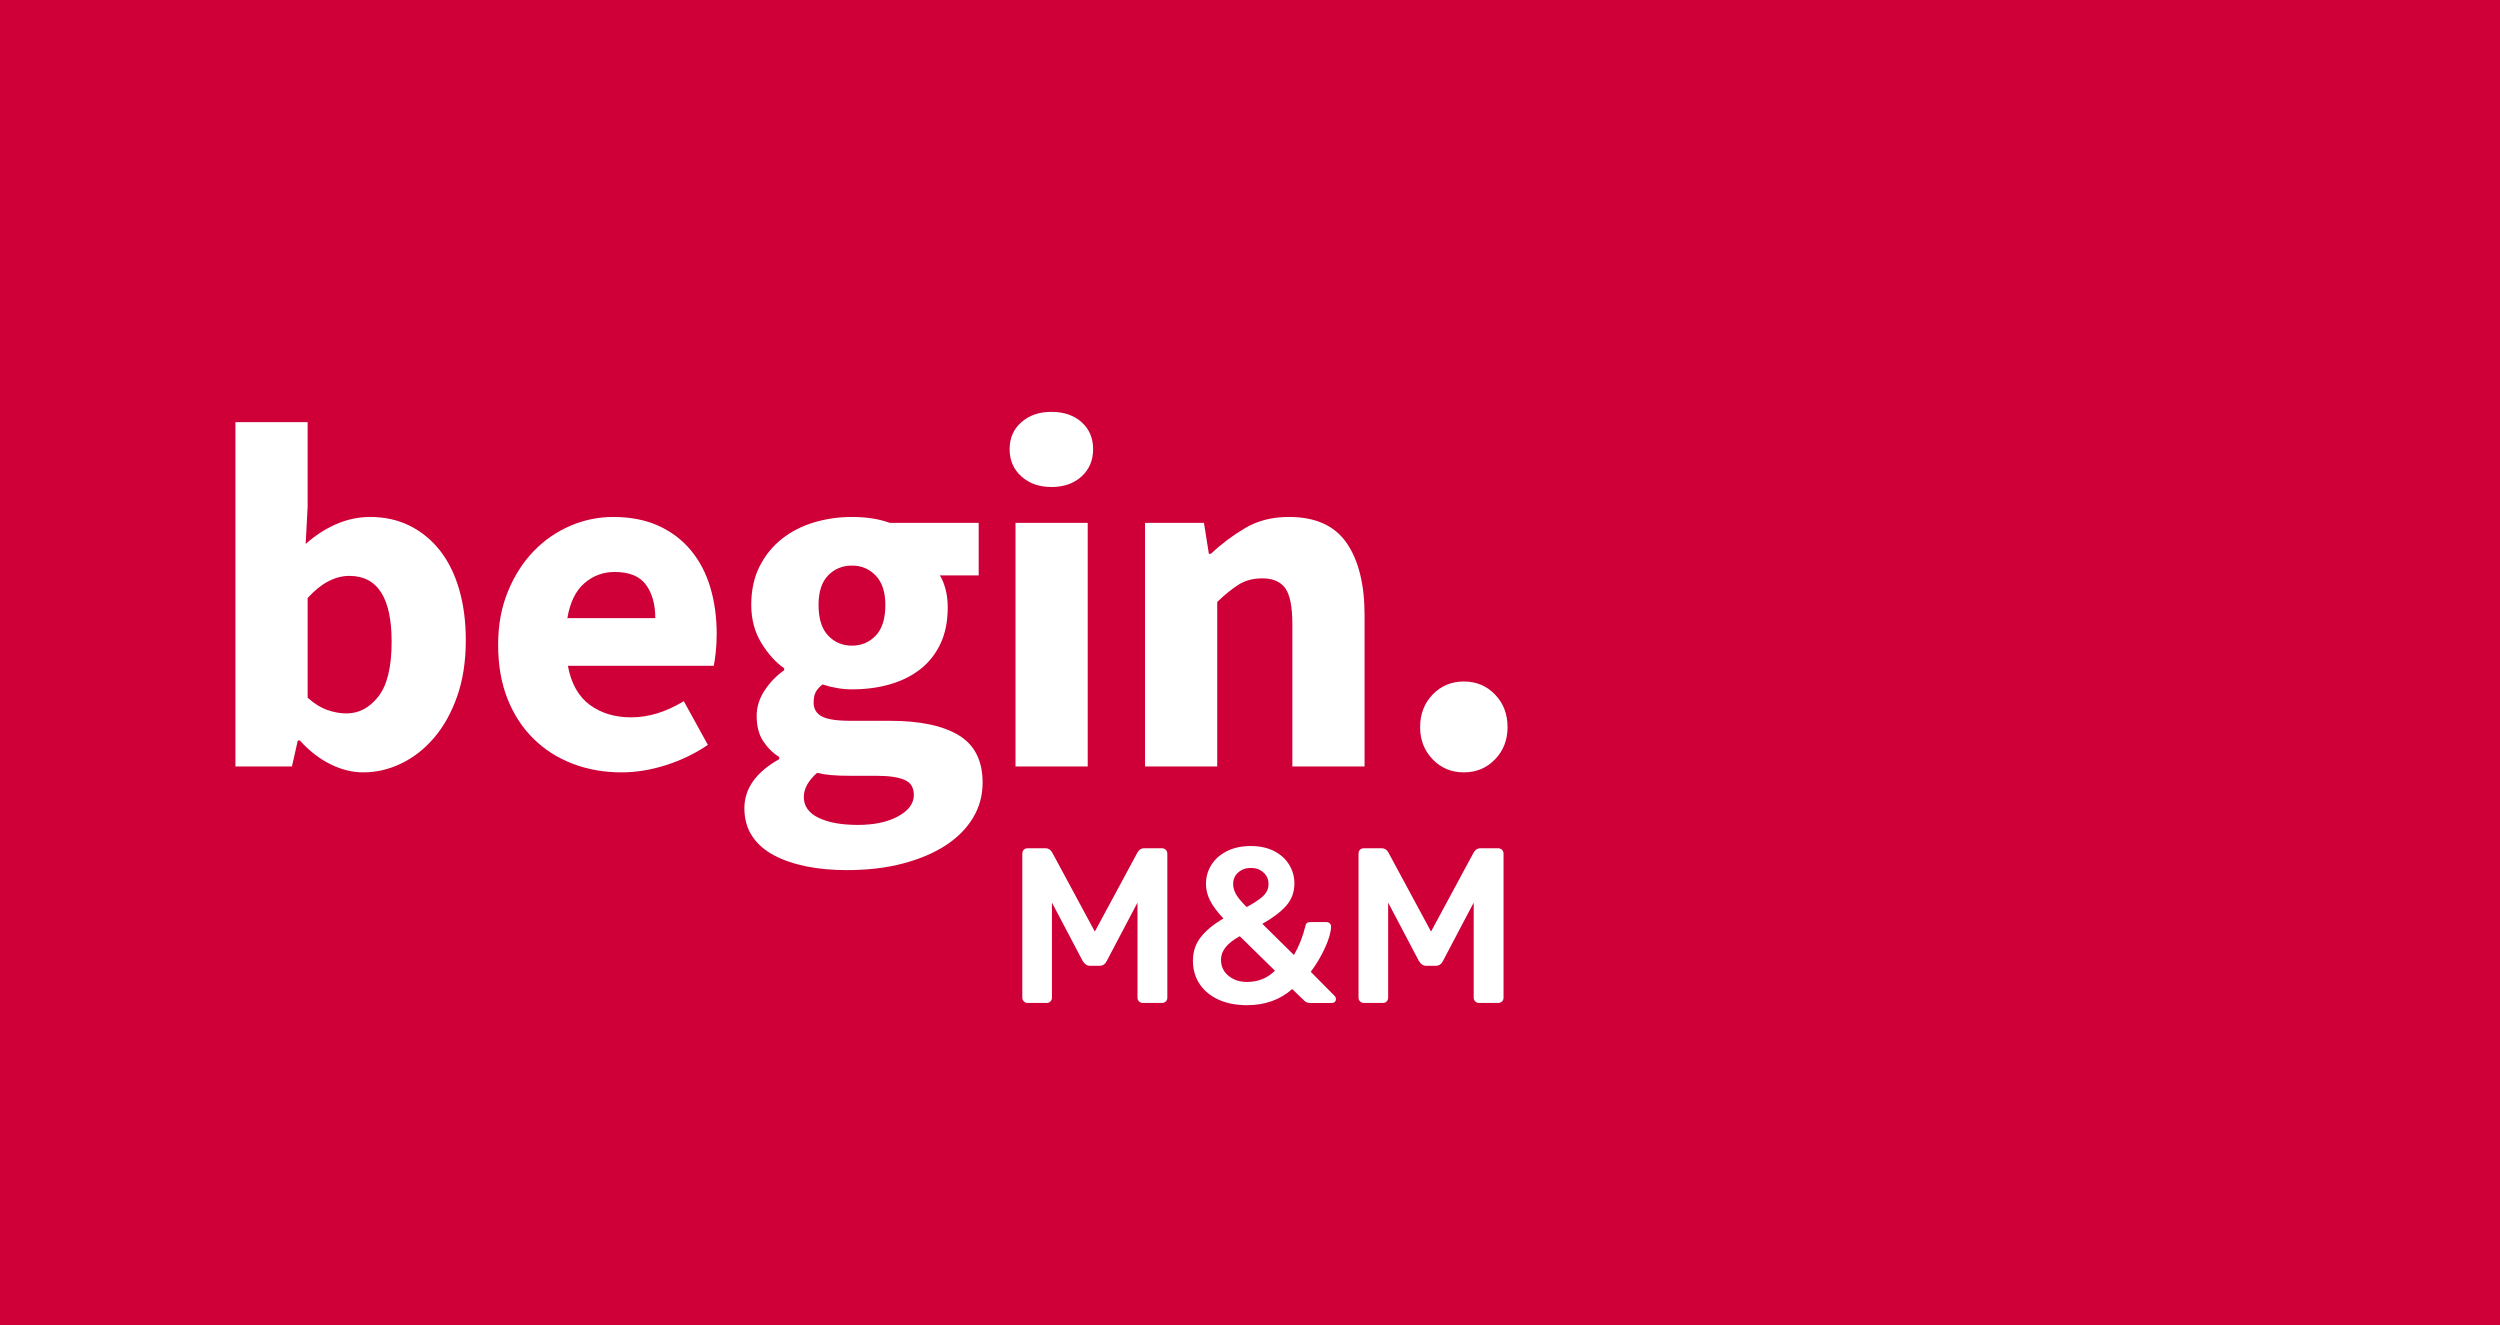 <?xml version="1.0" encoding="utf-8"?>
<!-- Generator: Adobe Illustrator 22.1.0, SVG Export Plug-In . SVG Version: 6.00 Build 0)  -->
<svg version="1.1" id="Layer_1" xmlns="http://www.w3.org/2000/svg" xmlns:xlink="http://www.w3.org/1999/xlink" x="0px" y="0px"
	 viewBox="0 0 400 212" enable-background="new 0 0 400 212" xml:space="preserve">
<rect x="0" y="0" width="400" height="212" fill="#333333" stroke="none"/>
<g>
	<g>
		<rect x="-0.5" y="0.314" fill="#CE0037" width="400" height="211.186"/>
		<path fill="#CE0037" d="M399,0.814V211H0V0.814H399 M400-0.186H-1V212h401V-0.186L400-0.186z"/>
	</g>
	<g>
		<g>
			<path fill="#FFFFFF" d="M58.104,123.579c-1.729,0-3.471-0.432-5.226-1.297c-1.756-0.865-3.393-2.134-4.912-3.812h-0.315
				l-0.943,4.165h-9.038v-55.09h11.552v13.517l-0.314,5.973c1.519-1.361,3.156-2.422,4.912-3.183
				c1.755-0.759,3.549-1.139,5.383-1.139c2.358,0,4.479,0.471,6.366,1.414c1.886,0.943,3.497,2.266,4.833,3.968
				c1.337,1.704,2.358,3.773,3.065,6.208c0.707,2.437,1.061,5.148,1.061,8.134c0,3.354-0.459,6.339-1.375,8.959
				c-0.917,2.62-2.149,4.833-3.693,6.639c-1.546,1.808-3.301,3.185-5.266,4.127C62.229,123.107,60.198,123.579,58.104,123.579z
				 M55.431,114.148c1.991,0,3.694-0.903,5.108-2.711c1.415-1.808,2.122-4.728,2.122-8.763c0-7.021-2.253-10.531-6.758-10.531
				c-2.306,0-4.532,1.179-6.68,3.537v15.953c1.048,0.943,2.095,1.599,3.144,1.965C53.414,113.965,54.436,114.148,55.431,114.148z"/>
			<path fill="#FFFFFF" d="M99.425,123.579c-2.777,0-5.371-0.46-7.78-1.375c-2.41-0.918-4.506-2.253-6.287-4.008
				c-1.782-1.755-3.171-3.89-4.165-6.405c-0.996-2.515-1.493-5.395-1.493-8.644c0-3.144,0.523-5.985,1.572-8.527
				c1.047-2.541,2.423-4.689,4.126-6.444c1.702-1.755,3.654-3.104,5.855-4.048c2.2-0.943,4.479-1.414,6.837-1.414
				c2.776,0,5.2,0.471,7.269,1.414c2.069,0.943,3.798,2.254,5.187,3.929c1.388,1.677,2.423,3.654,3.104,5.933
				c0.68,2.279,1.022,4.755,1.022,7.427c0,1.049-0.053,2.043-0.157,2.986c-0.106,0.943-0.21,1.651-0.315,2.122h-23.34
				c0.523,2.829,1.69,4.912,3.498,6.248c1.808,1.336,4.02,2.004,6.64,2.004c2.776,0,5.58-0.865,8.409-2.593l3.851,6.995
				c-1.992,1.362-4.205,2.435-6.641,3.22C104.18,123.186,101.782,123.579,99.425,123.579z M90.78,98.902h14.067
				c0-2.2-0.498-3.981-1.493-5.343c-0.995-1.362-2.672-2.043-5.029-2.043c-1.835,0-3.446,0.603-4.833,1.808
				C92.103,94.529,91.199,96.387,90.78,98.902z"/>
			<path fill="#FFFFFF" d="M135.449,139.218c-2.306,0-4.441-0.197-6.405-0.59c-1.965-0.393-3.693-0.982-5.187-1.768
				c-1.493-0.785-2.66-1.807-3.498-3.063c-0.839-1.258-1.258-2.75-1.258-4.48c0-3.143,1.859-5.764,5.58-7.86v-0.313
				c-1.049-0.681-1.913-1.545-2.593-2.593c-0.682-1.047-1.022-2.383-1.022-4.008c0-1.415,0.419-2.763,1.258-4.048
				c0.837-1.283,1.886-2.37,3.143-3.262v-0.314c-1.363-0.943-2.581-2.291-3.654-4.047c-1.074-1.755-1.611-3.785-1.611-6.091
				c0-2.358,0.444-4.413,1.336-6.169c0.89-1.755,2.083-3.222,3.576-4.401c1.493-1.178,3.208-2.055,5.148-2.633
				c1.937-0.576,3.955-0.864,6.051-0.864c2.305,0,4.323,0.314,6.051,0.943h14.224v8.409h-6.208c0.366,0.577,0.668,1.31,0.904,2.2
				c0.236,0.891,0.353,1.86,0.353,2.908c0,2.253-0.393,4.204-1.178,5.854c-0.786,1.651-1.874,3.013-3.262,4.087
				c-1.389,1.074-3.013,1.874-4.873,2.397c-1.86,0.524-3.864,0.786-6.012,0.786c-1.521,0-3.092-0.261-4.715-0.786
				c-0.524,0.421-0.891,0.839-1.101,1.258c-0.209,0.42-0.314,0.971-0.314,1.65c0,0.996,0.432,1.729,1.297,2.201
				c0.865,0.472,2.397,0.707,4.598,0.707h6.287c4.82,0,8.5,0.773,11.042,2.318c2.541,1.546,3.812,4.074,3.812,7.583
				c0,2.043-0.511,3.916-1.533,5.618s-2.476,3.169-4.362,4.402c-1.886,1.23-4.165,2.2-6.837,2.908
				C141.814,138.864,138.801,139.218,135.449,139.218z M137.256,131.987c2.619,0,4.766-0.459,6.443-1.375
				c1.676-0.918,2.515-2.058,2.515-3.418c0-1.207-0.511-2.018-1.533-2.437c-1.022-0.421-2.502-0.628-4.44-0.628h-4.008
				c-1.363,0-2.464-0.038-3.301-0.118c-0.839-0.078-1.572-0.195-2.201-0.353c-1.414,1.258-2.122,2.541-2.122,3.852
				c0,1.465,0.786,2.579,2.358,3.338S134.636,131.987,137.256,131.987z M136.313,103.303c1.519,0,2.79-0.536,3.812-1.611
				c1.022-1.073,1.533-2.712,1.533-4.912c0-2.043-0.511-3.601-1.533-4.676c-1.022-1.074-2.293-1.611-3.812-1.611
				c-1.521,0-2.79,0.524-3.812,1.572c-1.022,1.048-1.533,2.621-1.533,4.715c0,2.2,0.511,3.839,1.533,4.912
				C133.523,102.767,134.792,103.303,136.313,103.303z"/>
			<path fill="#FFFFFF" d="M168.219,77.92c-1.939,0-3.537-0.562-4.794-1.69c-1.257-1.126-1.886-2.58-1.886-4.361
				c0-1.781,0.629-3.223,1.886-4.323c1.258-1.1,2.856-1.65,4.794-1.65c1.991,0,3.601,0.55,4.833,1.65
				c1.23,1.1,1.847,2.541,1.847,4.323c0,1.781-0.616,3.235-1.847,4.361C171.82,77.358,170.209,77.92,168.219,77.92z
				 M162.482,122.636V83.656h11.552v38.979H162.482z"/>
			<path fill="#FFFFFF" d="M183.204,122.636V83.656h9.43l0.786,4.951h0.314c1.676-1.572,3.509-2.947,5.501-4.126
				c1.992-1.178,4.323-1.768,6.993-1.768c4.247,0,7.323,1.389,9.235,4.165c1.912,2.777,2.868,6.628,2.868,11.552v24.205h-11.553
				V99.924c0-2.829-0.381-4.767-1.138-5.815c-0.761-1.048-1.976-1.572-3.655-1.572c-1.468,0-2.724,0.328-3.77,0.982
				c-1.049,0.656-2.202,1.585-3.459,2.79v26.327H183.204z"/>
			<path fill="#FFFFFF" d="M234.215,123.579c-1.992,0-3.655-0.696-4.99-2.082c-1.337-1.388-2.005-3.105-2.005-5.148
				c0-2.095,0.668-3.837,2.005-5.227c1.335-1.387,2.998-2.083,4.99-2.083c1.991,0,3.653,0.696,4.99,2.083
				c1.337,1.389,2.003,3.131,2.003,5.227c0,2.043-0.667,3.761-2.003,5.148C237.869,122.884,236.206,123.579,234.215,123.579z"/>
		</g>
	</g>
</g>
<g>
	<path fill="#FFFFFF" d="M163.818,160.227c-0.165-0.164-0.247-0.365-0.247-0.601v-23.024c0-0.259,0.076-0.471,0.23-0.636
		c0.153-0.164,0.359-0.247,0.619-0.247h2.865c0.448,0,0.801,0.223,1.061,0.671l6.826,12.661l6.825-12.661
		c0.259-0.448,0.613-0.671,1.061-0.671h2.83c0.259,0,0.471,0.083,0.636,0.247c0.165,0.165,0.247,0.377,0.247,0.636v23.024
		c0,0.259-0.083,0.466-0.247,0.619c-0.165,0.153-0.377,0.229-0.636,0.229h-3.042c-0.236,0-0.437-0.083-0.601-0.248
		c-0.165-0.164-0.247-0.365-0.247-0.601v-15.207l-4.916,9.336c-0.26,0.519-0.649,0.778-1.167,0.778h-1.486
		c-0.495,0-0.896-0.259-1.202-0.778l-4.916-9.336v15.207c0,0.236-0.077,0.437-0.23,0.601c-0.154,0.165-0.36,0.248-0.619,0.248
		h-3.042C164.183,160.475,163.982,160.392,163.818,160.227z"/>
	<path fill="#FFFFFF" d="M194.971,159.945c-1.297-0.59-2.305-1.42-3.024-2.493s-1.079-2.316-1.079-3.731
		c0-1.462,0.424-2.73,1.274-3.803c0.849-1.072,2.051-2.056,3.607-2.953c-0.99-1.061-1.704-2.02-2.14-2.881
		c-0.436-0.861-0.654-1.751-0.654-2.67c0-1.084,0.283-2.087,0.849-3.006c0.566-0.92,1.391-1.657,2.476-2.21
		c1.084-0.554,2.369-0.831,3.855-0.831c1.415,0,2.646,0.265,3.696,0.796c1.048,0.53,1.856,1.256,2.423,2.175
		c0.566,0.92,0.849,1.922,0.849,3.006c0,1.393-0.437,2.583-1.309,3.572c-0.872,0.99-2.146,1.957-3.819,2.9l5.057,4.987
		c0.825-1.438,1.438-2.994,1.839-4.669c0.023-0.187,0.1-0.335,0.23-0.442c0.13-0.106,0.3-0.159,0.513-0.159h2.617
		c0.212,0,0.389,0.07,0.53,0.212c0.142,0.142,0.212,0.307,0.212,0.495c-0.023,0.92-0.353,2.07-0.99,3.449
		c-0.637,1.379-1.392,2.647-2.263,3.801l3.784,3.82c0.165,0.165,0.248,0.342,0.248,0.53c0,0.189-0.059,0.342-0.176,0.46
		c-0.118,0.118-0.284,0.176-0.496,0.176h-3.465c-0.377,0-0.685-0.117-0.92-0.354l-1.945-1.874c-1.933,1.721-4.35,2.582-7.25,2.582
		C197.777,160.829,196.267,160.533,194.971,159.945z M203.989,155.312l-5.623-5.517c-2.004,1.084-3.006,2.334-3.006,3.748
		c0,1.085,0.406,1.951,1.22,2.6c0.813,0.649,1.786,0.972,2.918,0.972C201.289,157.115,202.787,156.514,203.989,155.312z
		 M202.079,143.393c0.589-0.541,0.884-1.19,0.884-1.945c0-0.754-0.271-1.373-0.813-1.856c-0.543-0.482-1.214-0.725-2.016-0.725
		c-0.778,0-1.444,0.237-1.998,0.708c-0.554,0.471-0.831,1.097-0.831,1.874c0,0.543,0.153,1.085,0.459,1.627
		c0.307,0.543,0.872,1.226,1.698,2.051C200.617,144.514,201.49,143.936,202.079,143.393z"/>
	<path fill="#FFFFFF" d="M217.612,160.227c-0.165-0.164-0.248-0.365-0.248-0.601v-23.024c0-0.259,0.075-0.471,0.231-0.636
		c0.153-0.164,0.358-0.247,0.618-0.247h2.865c0.447,0,0.801,0.223,1.061,0.671l6.826,12.661l6.825-12.661
		c0.259-0.448,0.613-0.671,1.061-0.671h2.83c0.259,0,0.471,0.083,0.636,0.247c0.164,0.165,0.248,0.377,0.248,0.636v23.024
		c0,0.259-0.084,0.466-0.248,0.619c-0.165,0.153-0.377,0.229-0.636,0.229h-3.042c-0.236,0-0.437-0.083-0.601-0.248
		c-0.165-0.164-0.248-0.365-0.248-0.601v-15.207l-4.915,9.336c-0.26,0.519-0.649,0.778-1.167,0.778h-1.486
		c-0.495,0-0.897-0.259-1.203-0.778l-4.915-9.336v15.207c0,0.236-0.078,0.437-0.231,0.601c-0.153,0.165-0.359,0.248-0.618,0.248
		h-3.042C217.977,160.475,217.776,160.392,217.612,160.227z"/>
</g>
</svg>
